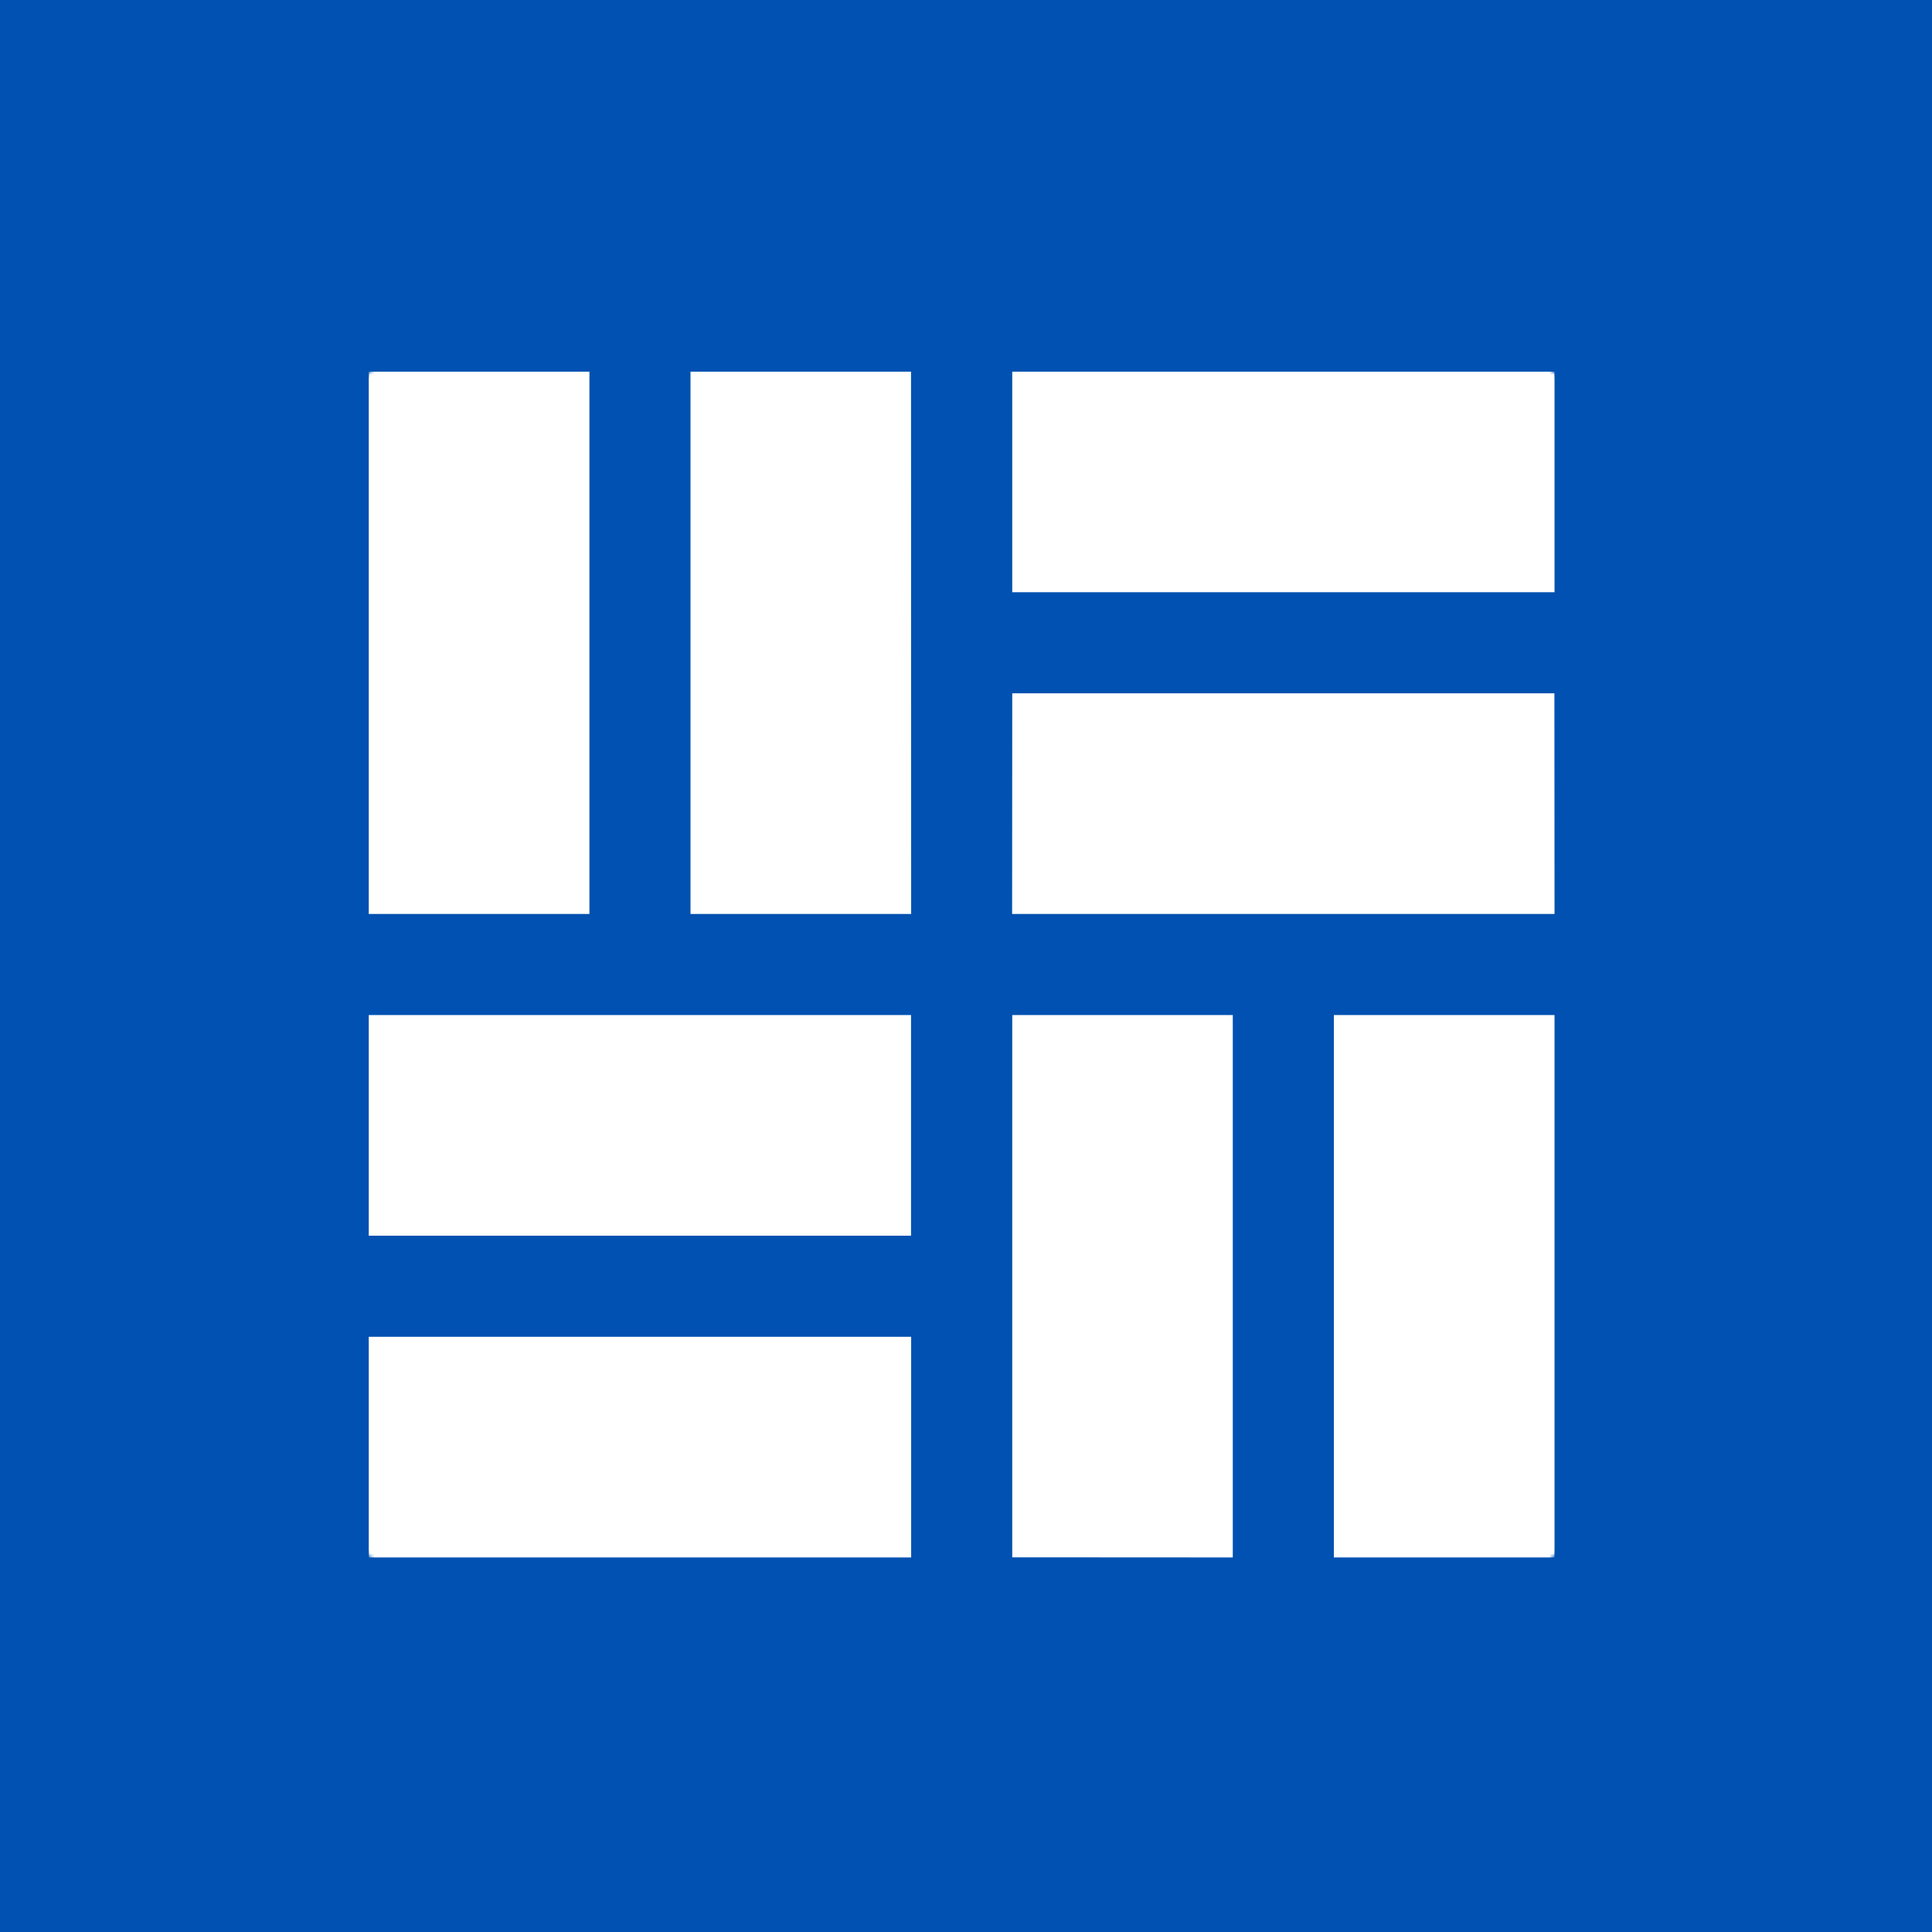 <svg width="472" height="472" viewBox="0 0 472 472" fill="none" xmlns="http://www.w3.org/2000/svg">
<rect width="472" height="472" fill="#0051B1"/>
<mask id="mask0_1514_64" style="mask-type:luminance" maskUnits="userSpaceOnUse" x="88" y="88" width="296" height="296">
<path d="M88 88H383.333V383.333H88V88Z" fill="white"/>
</mask>
<g mask="url(#mask0_1514_64)">
<mask id="mask1_1514_64" style="mask-type:luminance" maskUnits="userSpaceOnUse" x="-55" y="-55" width="580" height="581">
<path d="M234.919 -54.02L524.546 235.576L234.919 525.203L-54.678 235.576L234.919 -54.02Z" fill="white"/>
</mask>
<g mask="url(#mask1_1514_64)">
<mask id="mask2_1514_64" style="mask-type:luminance" maskUnits="userSpaceOnUse" x="-55" y="-55" width="580" height="581">
<path d="M234.919 -54.02L524.546 235.576L234.919 525.203L-54.678 235.576L234.919 -54.02Z" fill="white"/>
</mask>
<g mask="url(#mask2_1514_64)">
<path d="M144 223.288H90.09V90.806H144V223.288ZM222.603 223.288L222.572 90.806H168.694V223.288H222.603ZM247.267 223.288H379.78L379.749 169.378H247.298L247.267 223.288ZM379.78 144.684V90.806H247.298V144.684H379.78ZM222.572 247.982H90.09V301.892H222.572V247.982ZM379.78 247.982H325.87V380.495H379.78V247.982ZM90.09 326.586V380.495H222.603V326.586H90.09ZM247.298 247.982V380.464L301.176 380.495V247.982H247.298Z" fill="white"/>
</g>
</g>
</g>
</svg>
